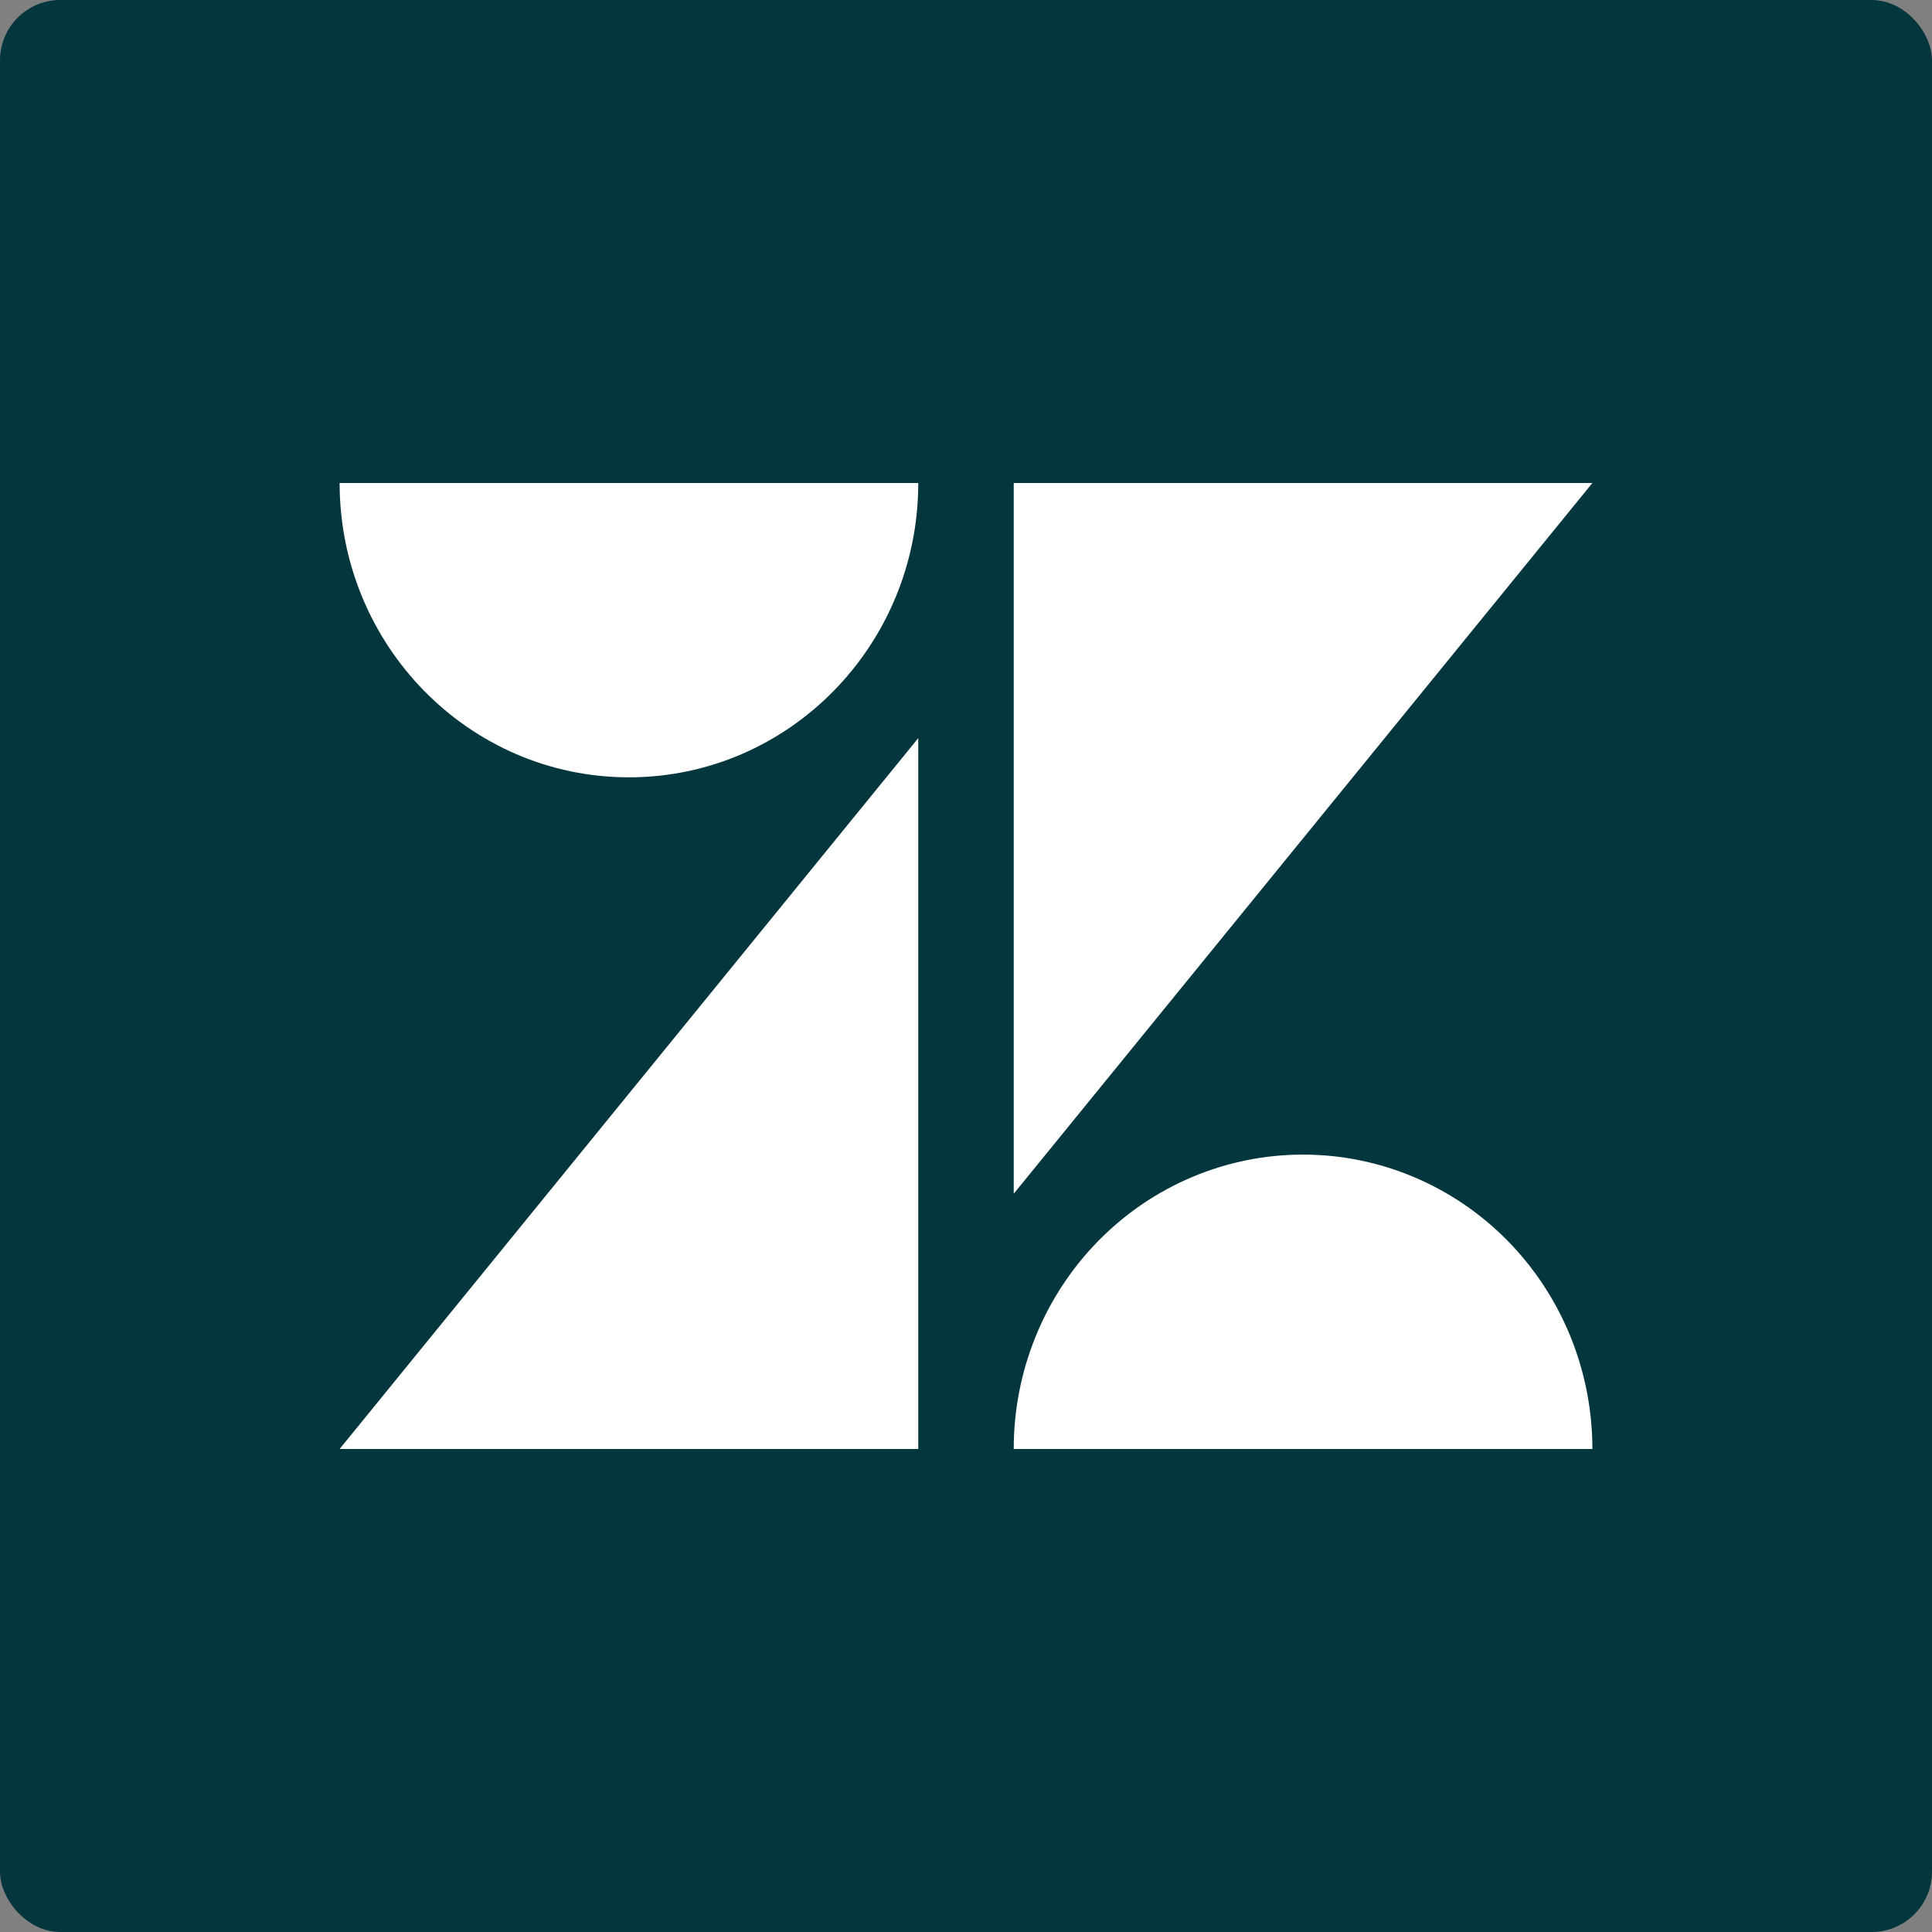 <svg width="128" height="128" viewBox="0 0 128 128" fill="none" xmlns="http://www.w3.org/2000/svg">
<rect x="0" y="0" width="128" height="128" fill="#808080" stroke="none"/>
<rect x="0.5" y="0.5" width="127" height="127" rx="3.5" fill="#03363D" stroke="#03363D"/>
<path fill-rule="evenodd" clip-rule="evenodd" d="M41.671 51.5C52.254 51.497 60.833 42.769 60.838 32H22.5C22.505 42.77 31.086 51.499 41.671 51.5ZM60.838 96V48.901L22.5 96H60.838ZM67.162 96C67.159 90.826 69.178 85.863 72.774 82.205C76.369 78.546 81.246 76.492 86.331 76.495C91.415 76.495 96.291 78.549 99.886 82.207C103.481 85.865 105.501 90.827 105.5 96H67.162ZM67.162 32V79.088L105.5 32H67.162Z" fill="white"/>
</svg>
